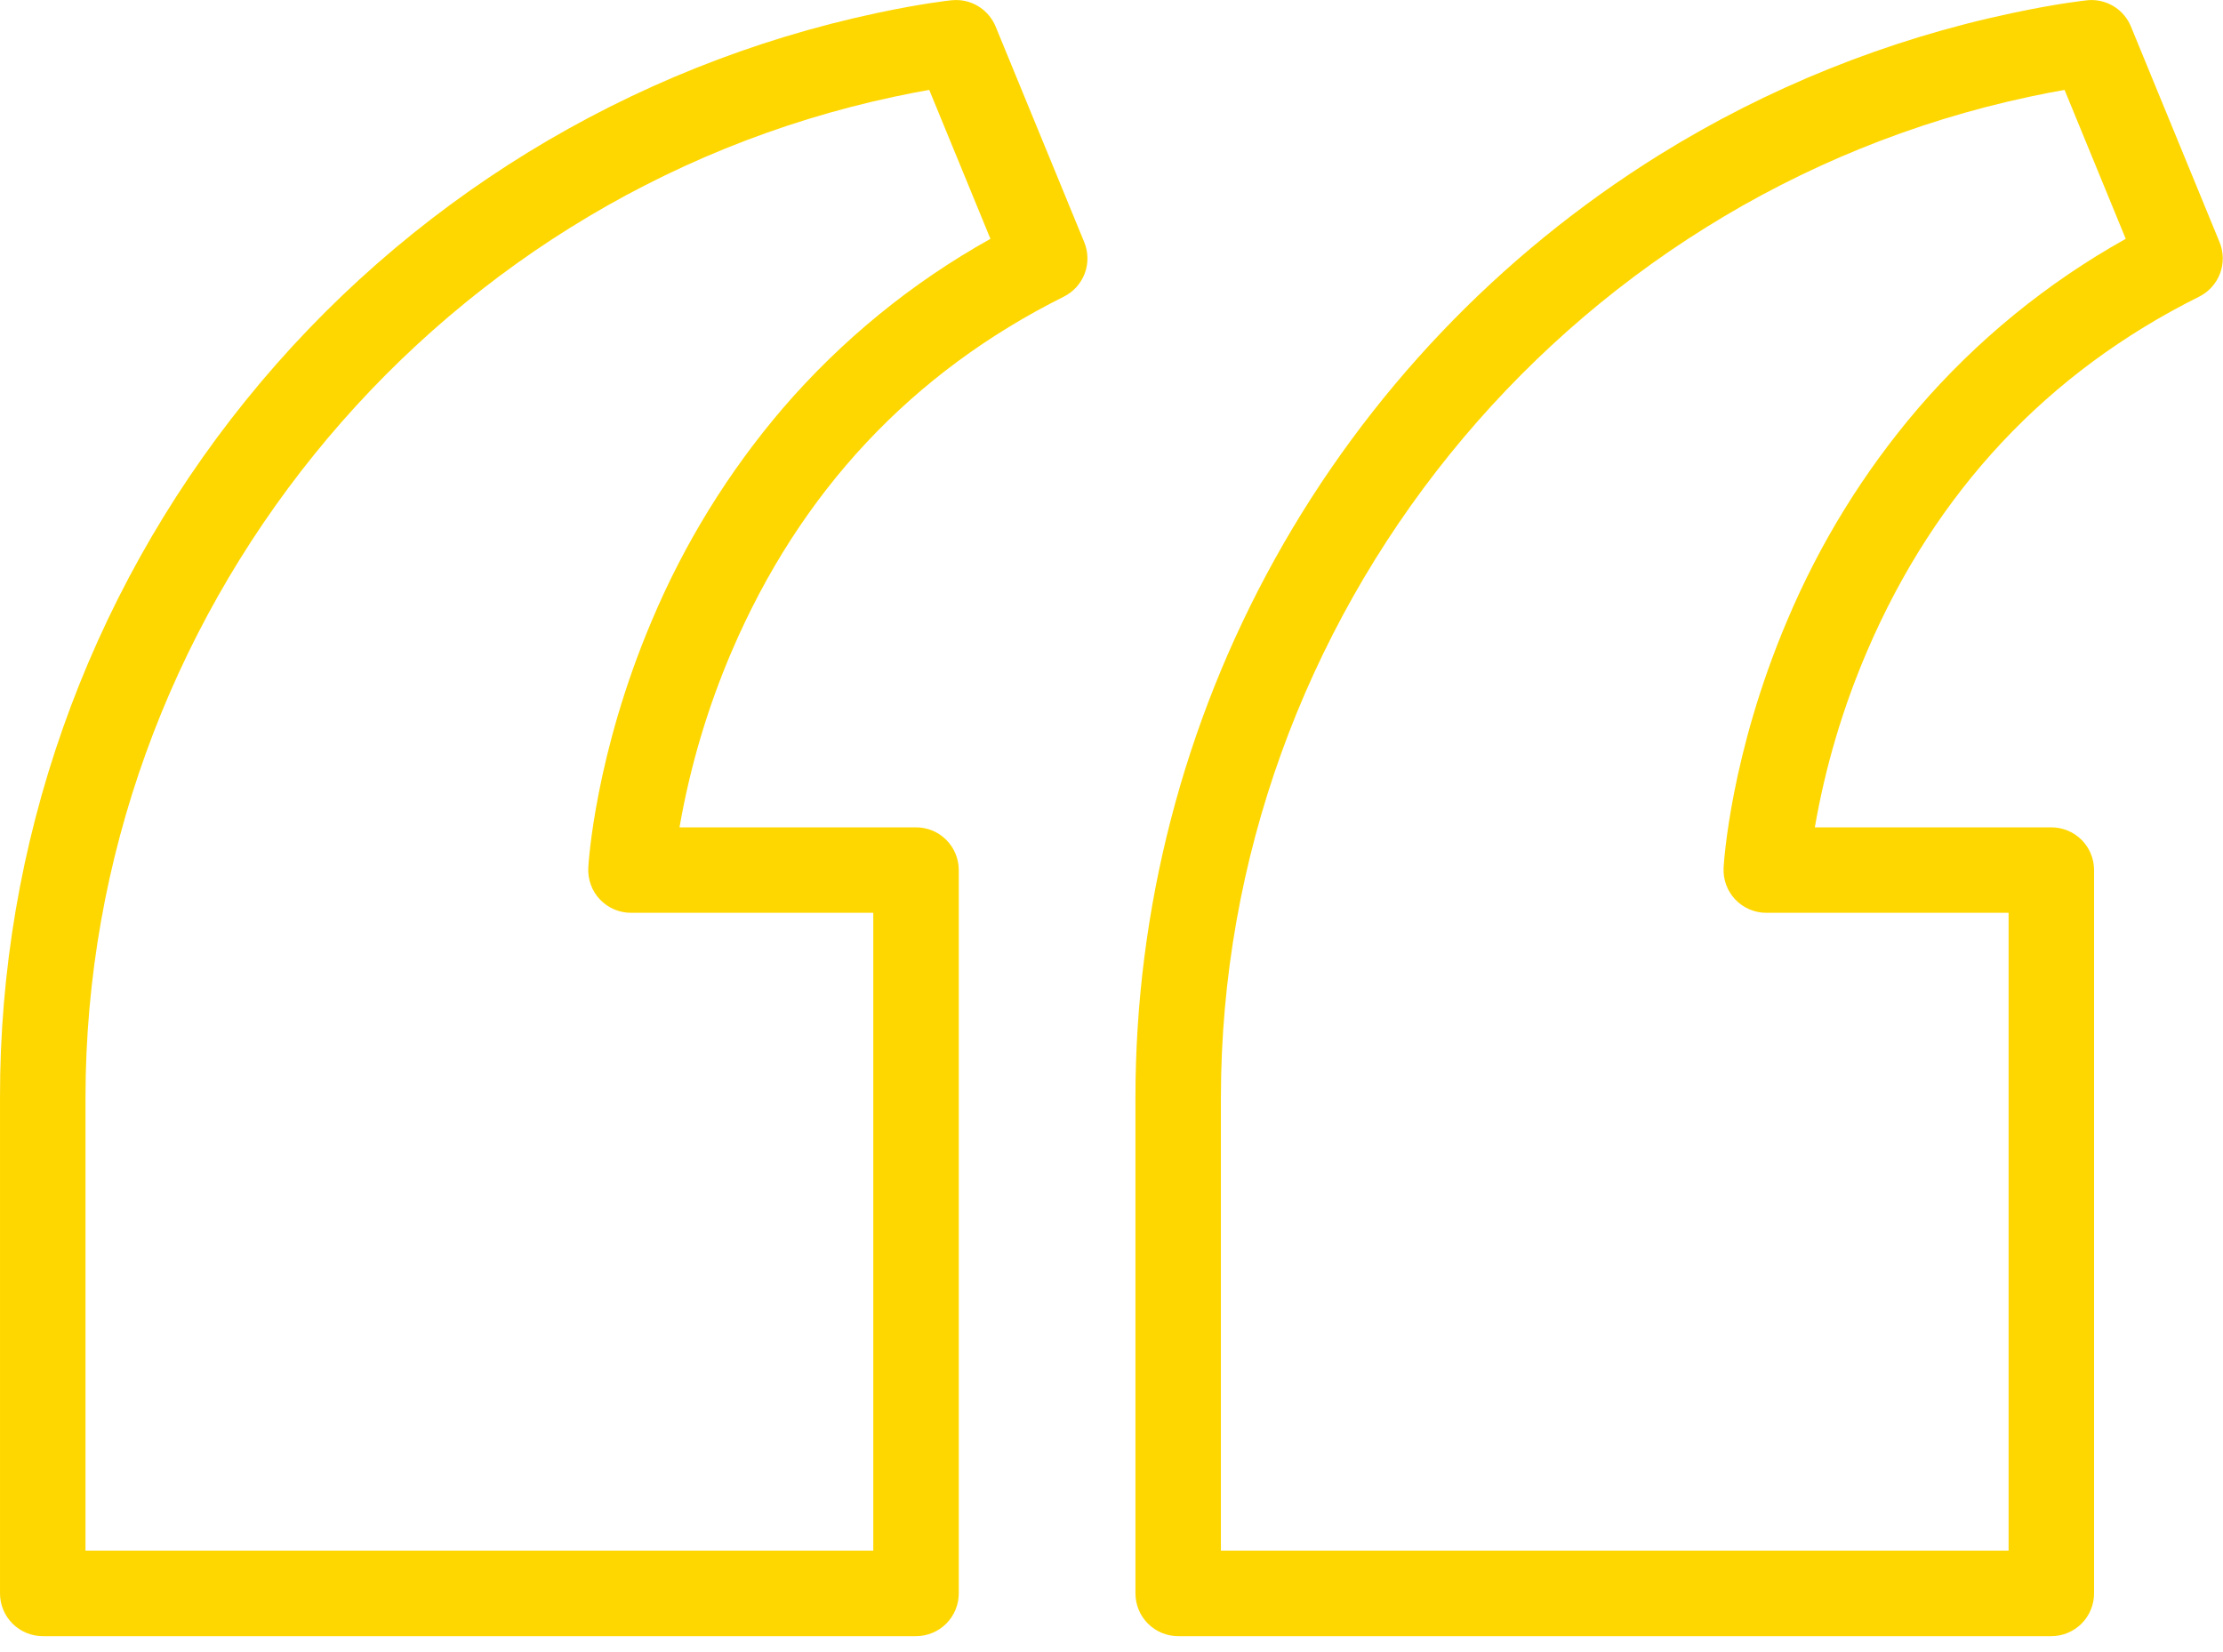 <svg width="74" height="55" viewBox="0 0 74 55" fill="none" xmlns="http://www.w3.org/2000/svg">
<path d="M69.619 0.001C69.901 0.001 70.176 0.085 70.411 0.241C70.645 0.398 70.828 0.621 70.935 0.882L73.886 8.063C74.022 8.395 74.028 8.767 73.902 9.104C73.775 9.44 73.526 9.716 73.204 9.877C68.148 12.398 64.43 16.369 62.153 21.678C61.346 23.558 60.762 25.527 60.413 27.543L68.285 27.543C68.663 27.543 69.025 27.692 69.292 27.959C69.558 28.226 69.708 28.588 69.708 28.965L69.708 53.046C69.708 53.423 69.558 53.785 69.292 54.052C69.025 54.319 68.663 54.469 68.285 54.469L39.219 54.469C38.842 54.469 38.48 54.319 38.213 54.052C37.947 53.785 37.797 53.423 37.797 53.046L37.797 36.555C37.795 30.272 39.394 24.093 42.444 18.6C45.494 13.107 49.894 8.482 55.227 5.162C58.839 2.917 62.814 1.318 66.974 0.437C68.497 0.112 69.433 0.014 69.472 0.01C69.521 0.004 69.57 0.001 69.619 0.001ZM70.762 7.951L68.726 2.993C68.403 3.049 68.014 3.123 67.57 3.218C51.964 6.538 40.642 20.559 40.642 36.555L40.642 51.623L66.863 51.623L66.863 30.388L58.799 30.388C58.605 30.389 58.414 30.349 58.236 30.273C58.058 30.197 57.898 30.085 57.764 29.945C57.631 29.804 57.528 29.638 57.461 29.456C57.395 29.275 57.366 29.081 57.376 28.888C57.384 28.736 57.598 25.121 59.49 20.663C60.569 18.097 62.039 15.713 63.848 13.597C65.804 11.324 68.144 9.413 70.762 7.951Z" fill="#FFD700"/>
<path d="M31.826 0.001C32.108 0.001 32.384 0.085 32.618 0.242C32.852 0.399 33.035 0.622 33.142 0.882L36.093 8.063C36.229 8.395 36.235 8.767 36.109 9.104C35.982 9.44 35.733 9.716 35.411 9.877C30.356 12.398 26.637 16.369 24.36 21.678C23.554 23.559 22.97 25.527 22.62 27.543L30.492 27.543C30.87 27.543 31.232 27.692 31.499 27.959C31.765 28.226 31.916 28.588 31.916 28.965L31.916 53.046C31.916 53.423 31.766 53.785 31.499 54.052C31.232 54.319 30.87 54.469 30.492 54.469L1.423 54.469C1.046 54.469 0.684 54.319 0.417 54.052C0.15 53.785 7.71496e-05 53.423 7.71166e-05 53.046L7.56749e-05 36.555C-0.016 28.101 2.875 19.898 8.188 13.322C13.501 6.745 20.914 2.196 29.183 0.435C30.706 0.11 31.641 0.012 31.68 0.008C31.729 0.003 31.777 0.001 31.826 0.001ZM32.97 7.951L30.933 2.993C30.611 3.049 30.221 3.123 29.777 3.218C14.171 6.538 2.846 20.559 2.846 36.555L2.846 51.623L29.07 51.623L29.07 30.388L21.006 30.388C20.812 30.389 20.621 30.349 20.443 30.273C20.265 30.197 20.105 30.085 19.971 29.945C19.838 29.804 19.735 29.638 19.668 29.456C19.602 29.275 19.573 29.081 19.583 28.888C19.591 28.736 19.806 25.121 21.697 20.663C22.776 18.097 24.246 15.713 26.055 13.597C28.011 11.324 30.352 9.412 32.97 7.951Z" fill="#FFD700"/>
</svg>
